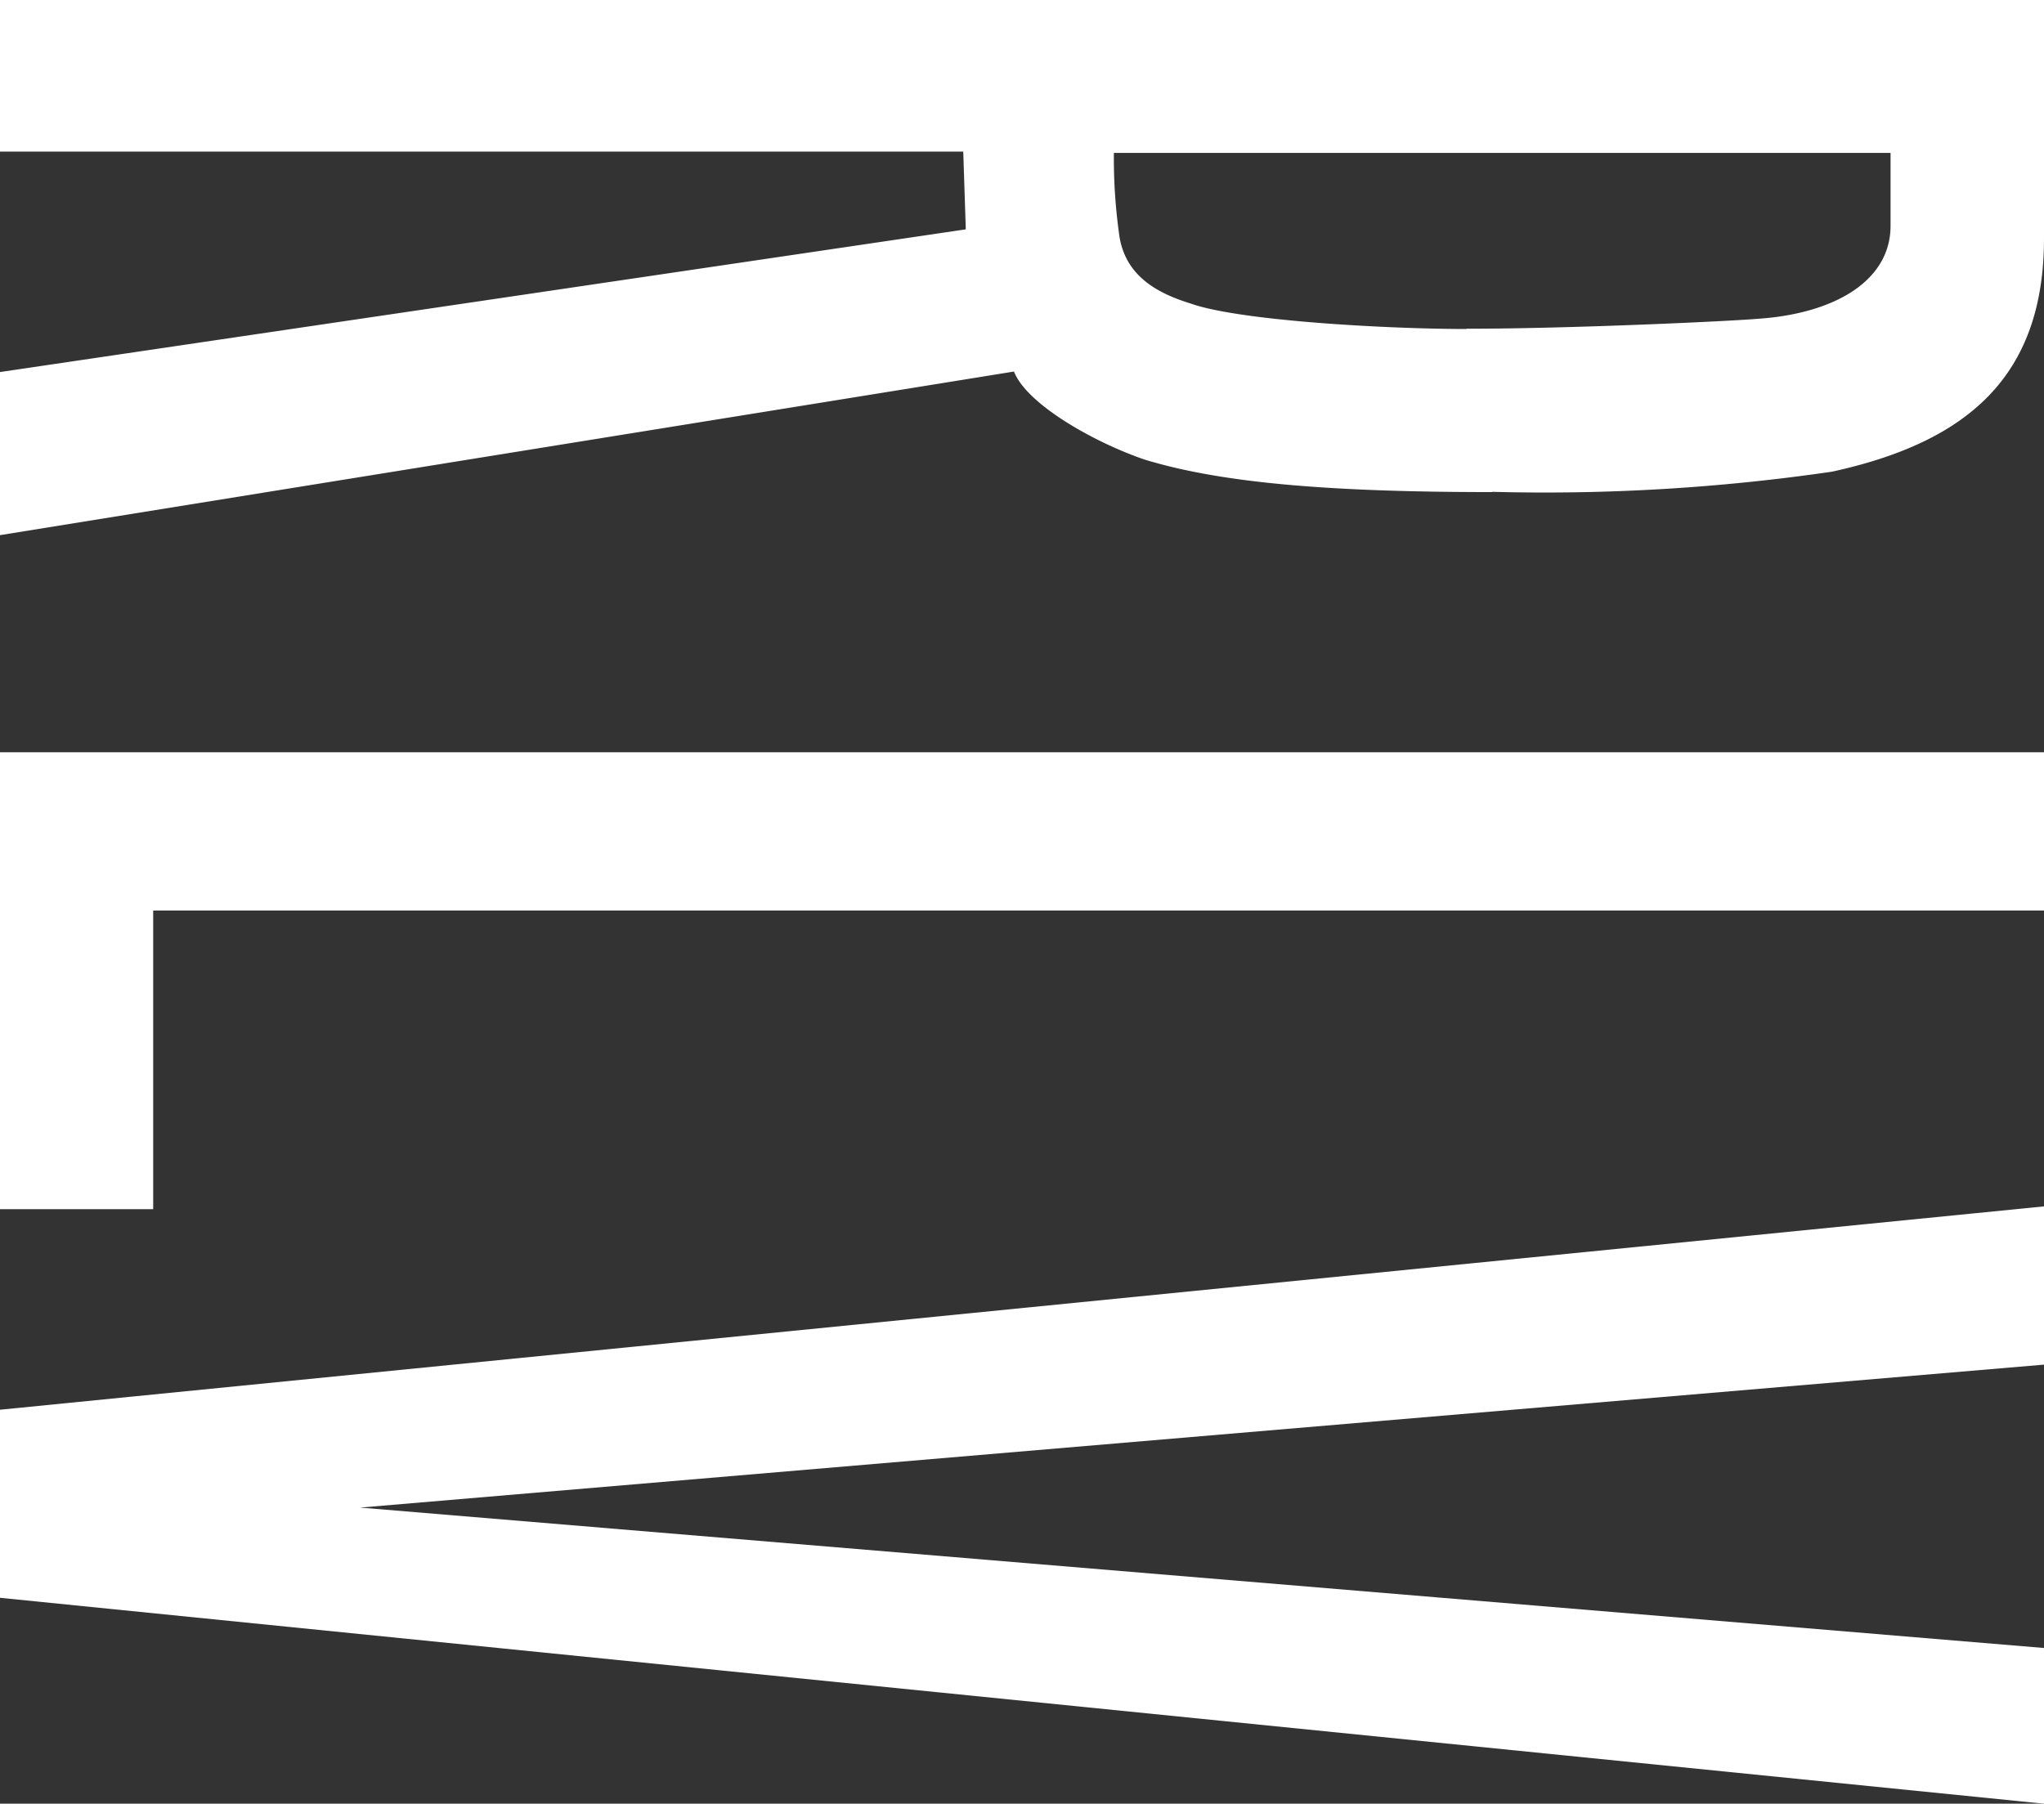 <svg xmlns="http://www.w3.org/2000/svg" viewBox="0 0 80.19 70.78"><rect x="0" y="0" width="80.19" height="70.78" fill="#333333" stroke="none"/><defs><style>.cls-1{fill:#fff;}</style></defs><title>Rancho Loma Vineyards - logo abbr</title><g id="Layer_2" data-name="Layer 2"><g id="Layer_1-2" data-name="Layer 1"><path class="cls-1" d="M57.53,12.9c4.11,0,10.43-.3,11.43-.39,3-.2,5.21-1.48,5.21-3.65V6H43.7a21.5,21.5,0,0,0,.2,3.15c.2,1.67,1.51,2.36,2.81,2.76,1.9.68,7.72,1,10.82,1m1,6.4c-6.62,0-10.73-.39-13.64-1.28-2-.69-4.61-2.17-5.11-3.45L0,21v-6.4L37.89,9l-.1-3.05H0V0H80.19V9.35c0,5.42-3,8-8.32,9.16a78,78,0,0,1-13.33.79"/><polygon class="cls-1" points="0 29.52 0 47.45 6.01 47.45 6.01 35.73 80.19 35.73 80.19 29.52 0 29.52"/><polygon class="cls-1" points="0 55.32 0 62.7 80.19 70.78 80.19 64.67 14.13 59.16 80.19 53.55 80.19 47.34 0 55.32"/></g></g></svg>